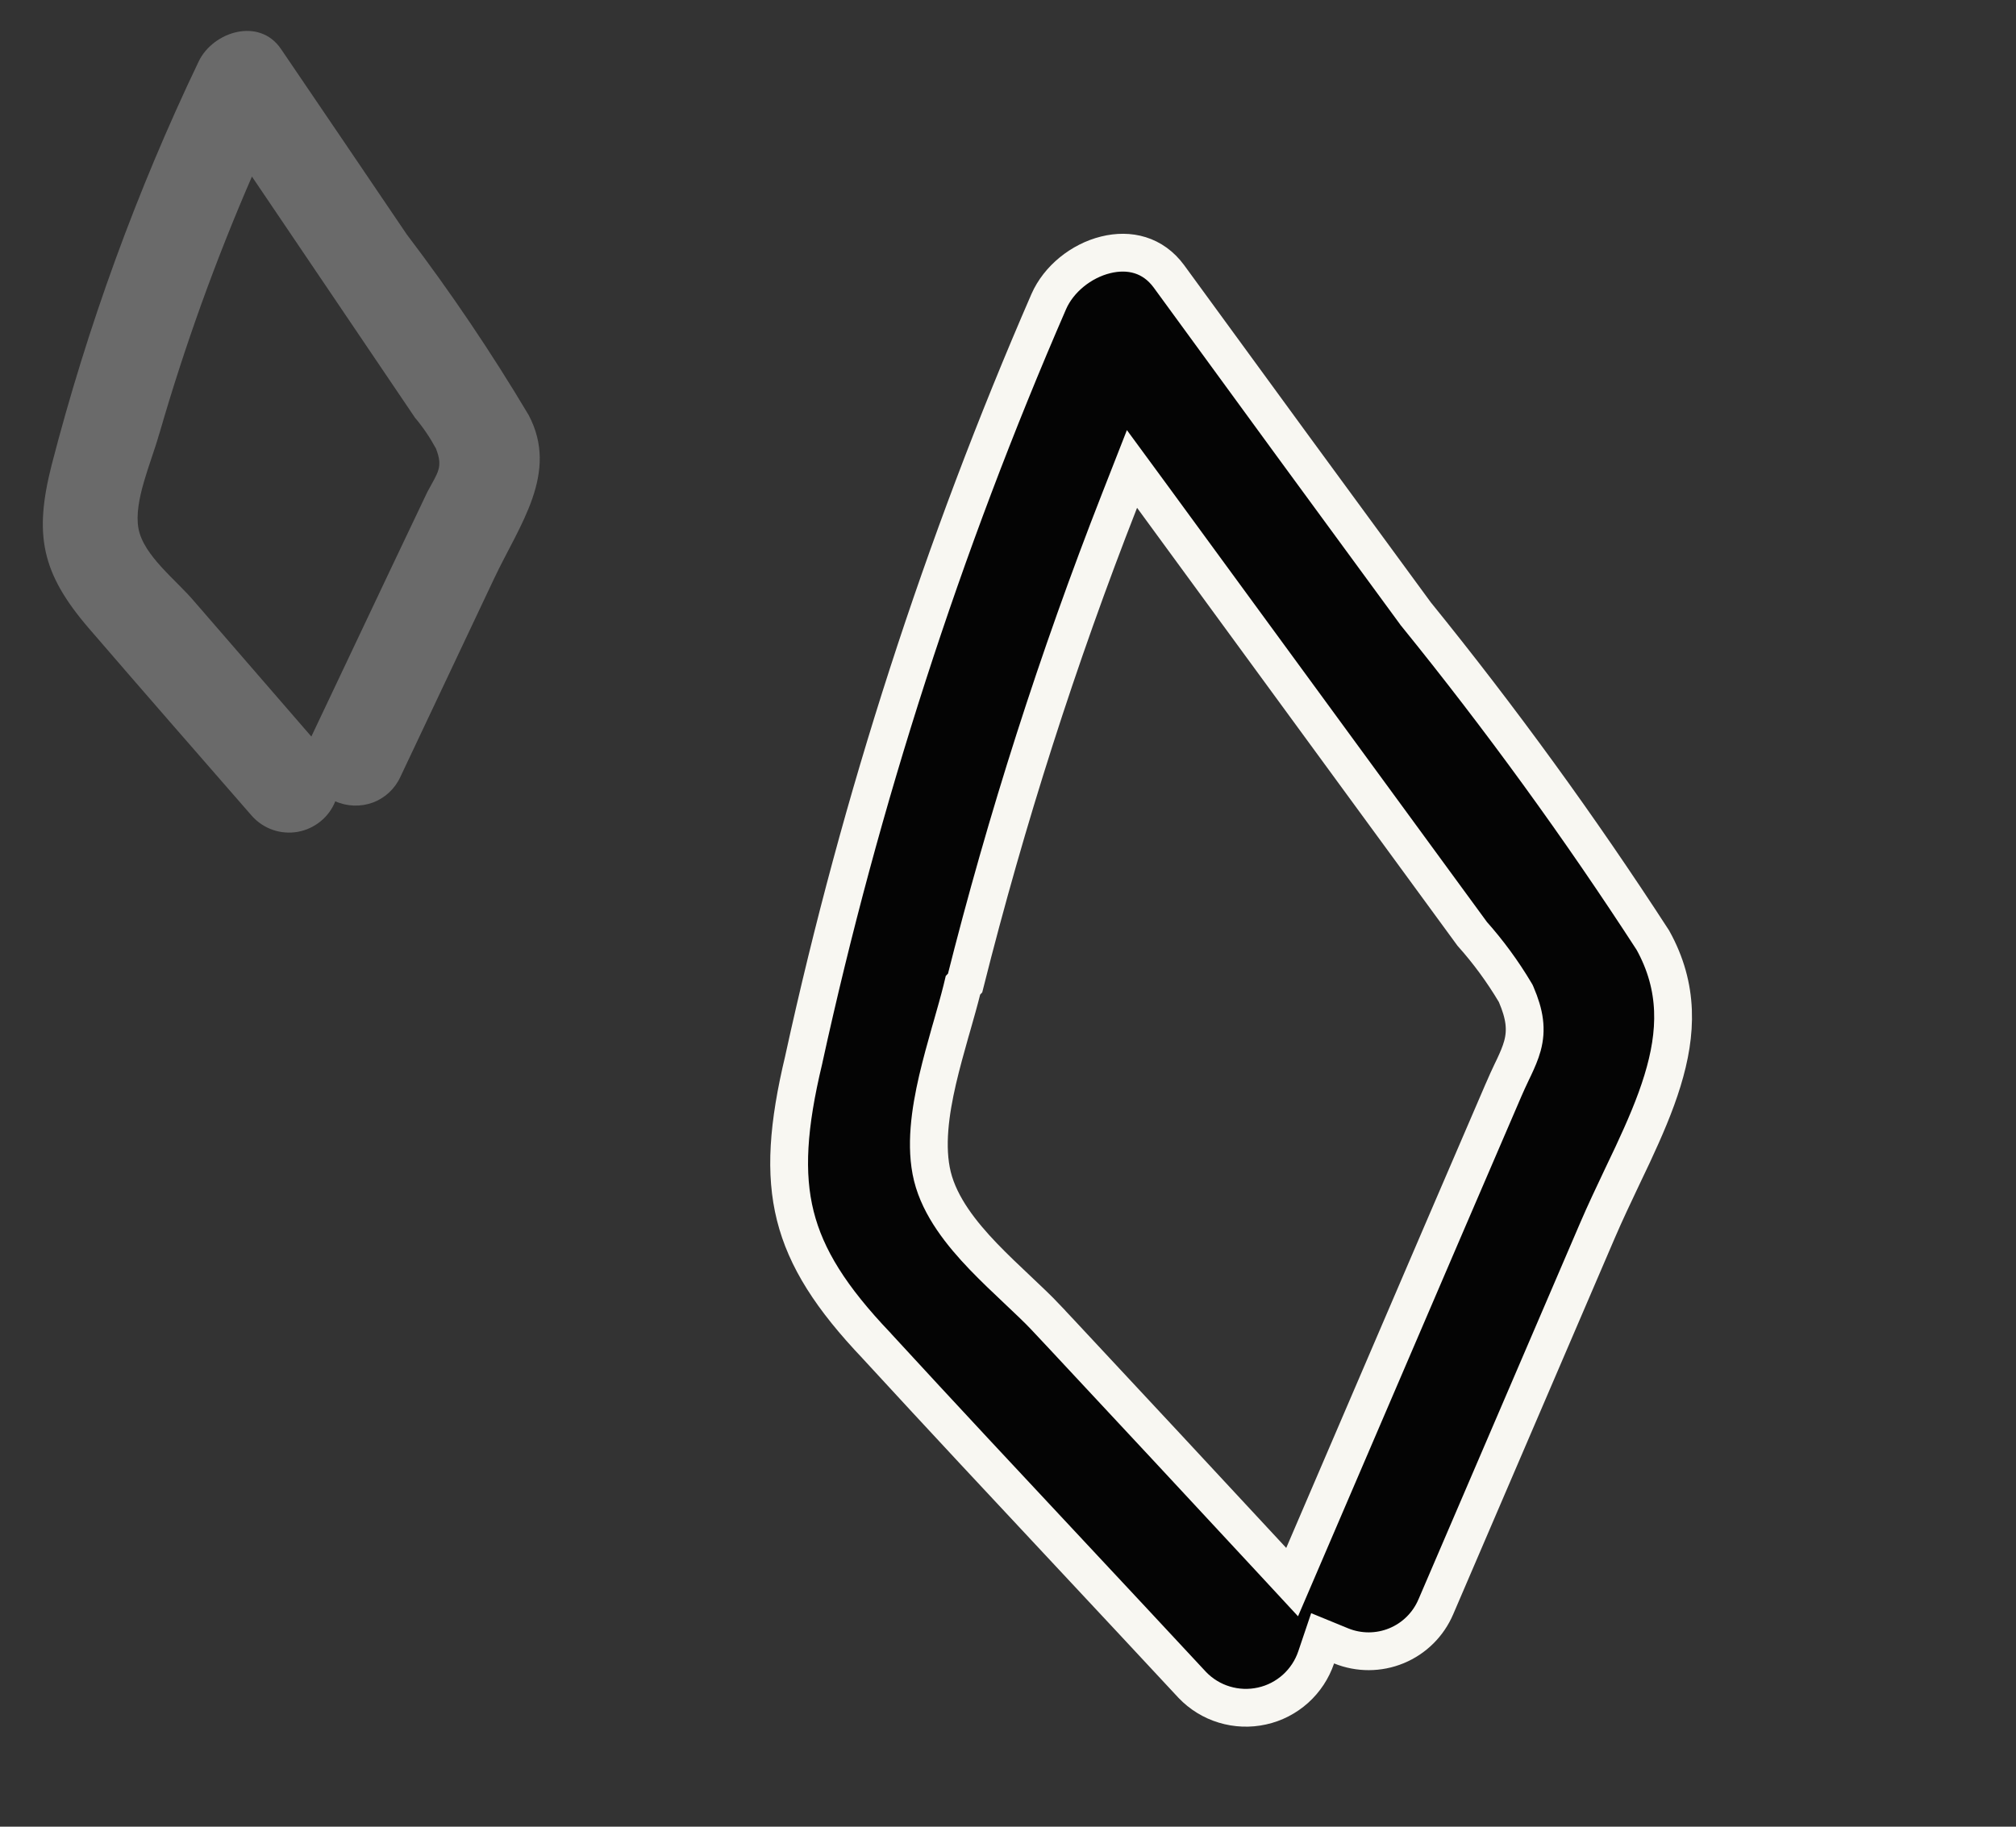 <svg width="32" height="29" viewBox="0 0 32 29" fill="none" xmlns="http://www.w3.org/2000/svg">
<rect x="0" y="0" width="32" height="29" fill="#333333" stroke="none"/>
<path d="M1.408 9.972C2.269 10.972 3.136 11.963 4 12.955C4.09 13.055 4.204 13.131 4.331 13.175C4.458 13.219 4.594 13.229 4.726 13.206C4.859 13.182 4.983 13.125 5.087 13.04C5.192 12.956 5.273 12.845 5.322 12.721C5.51 12.805 5.724 12.812 5.918 12.741C6.111 12.669 6.268 12.523 6.354 12.336L7.845 9.181C8.245 8.334 8.878 7.507 8.391 6.589C7.801 5.598 7.155 4.641 6.457 3.722C5.793 2.74 5.127 1.759 4.461 0.779C4.116 0.268 3.381 0.502 3.154 0.975C2.171 3.03 1.39 5.175 0.82 7.381C0.538 8.487 0.656 9.097 1.408 9.972ZM2.531 6.879C2.932 5.491 3.423 4.129 3.999 2.803L6.587 6.631C6.715 6.783 6.826 6.947 6.92 7.121C7.036 7.421 6.953 7.492 6.783 7.811L6.226 8.982L4.942 11.693L3.093 9.559C2.803 9.211 2.278 8.824 2.198 8.39C2.118 7.956 2.403 7.336 2.525 6.895L2.531 6.879Z" fill="#6A6A6A"/>
<path d="M13.919 21.37L13.919 21.37L13.916 21.366C13.19 20.604 12.793 19.976 12.624 19.303C12.455 18.628 12.507 17.869 12.758 16.823L12.758 16.823L12.759 16.817C13.661 12.69 14.963 8.662 16.647 4.788C16.804 4.429 17.161 4.142 17.55 4.046C17.926 3.953 18.3 4.042 18.554 4.387C19.857 6.176 21.159 7.954 22.467 9.737L22.471 9.743L22.476 9.749C23.82 11.407 25.075 13.135 26.236 14.926C26.652 15.676 26.62 16.402 26.388 17.158C26.271 17.541 26.103 17.927 25.918 18.325C25.863 18.443 25.805 18.564 25.747 18.685C25.614 18.966 25.478 19.252 25.356 19.536C25.356 19.536 25.356 19.536 25.356 19.536L22.792 25.507L22.791 25.509C22.672 25.789 22.448 26.011 22.167 26.127C21.886 26.243 21.571 26.244 21.289 26.13L20.994 26.009L20.892 26.311C20.827 26.503 20.714 26.675 20.563 26.811C20.412 26.946 20.229 27.041 20.031 27.084C19.833 27.128 19.627 27.12 19.433 27.061C19.24 27.003 19.065 26.895 18.926 26.75C18.296 26.072 17.665 25.396 17.034 24.721C15.992 23.607 14.951 22.493 13.919 21.37ZM23.067 25.626L23.067 25.626L23.067 25.626ZM18.291 7.885L17.968 7.445L17.769 7.953C16.791 10.45 15.973 13.006 15.319 15.606L15.285 15.642L15.267 15.717C15.223 15.893 15.168 16.085 15.109 16.293C15.1 16.324 15.091 16.355 15.082 16.386C15.014 16.627 14.942 16.884 14.882 17.142C14.765 17.648 14.684 18.204 14.8 18.676C14.919 19.157 15.263 19.587 15.608 19.947C15.784 20.13 15.97 20.306 16.143 20.469L16.144 20.47C16.319 20.635 16.478 20.785 16.61 20.925C16.61 20.926 16.61 20.926 16.61 20.926L16.837 21.168C17.957 22.369 19.081 23.574 20.197 24.779L20.51 25.117L20.692 24.693L22.895 19.56L22.895 19.56L23.859 17.32L23.859 17.319C23.908 17.204 23.954 17.108 23.996 17.018C24.009 16.992 24.021 16.967 24.033 16.941C24.083 16.834 24.133 16.722 24.165 16.606C24.237 16.343 24.201 16.103 24.067 15.789L24.059 15.771L24.049 15.754C23.852 15.423 23.624 15.112 23.368 14.825L18.291 7.885Z" fill="#040404" stroke="#F8F7F2" stroke-width="0.6"/>
</svg>
